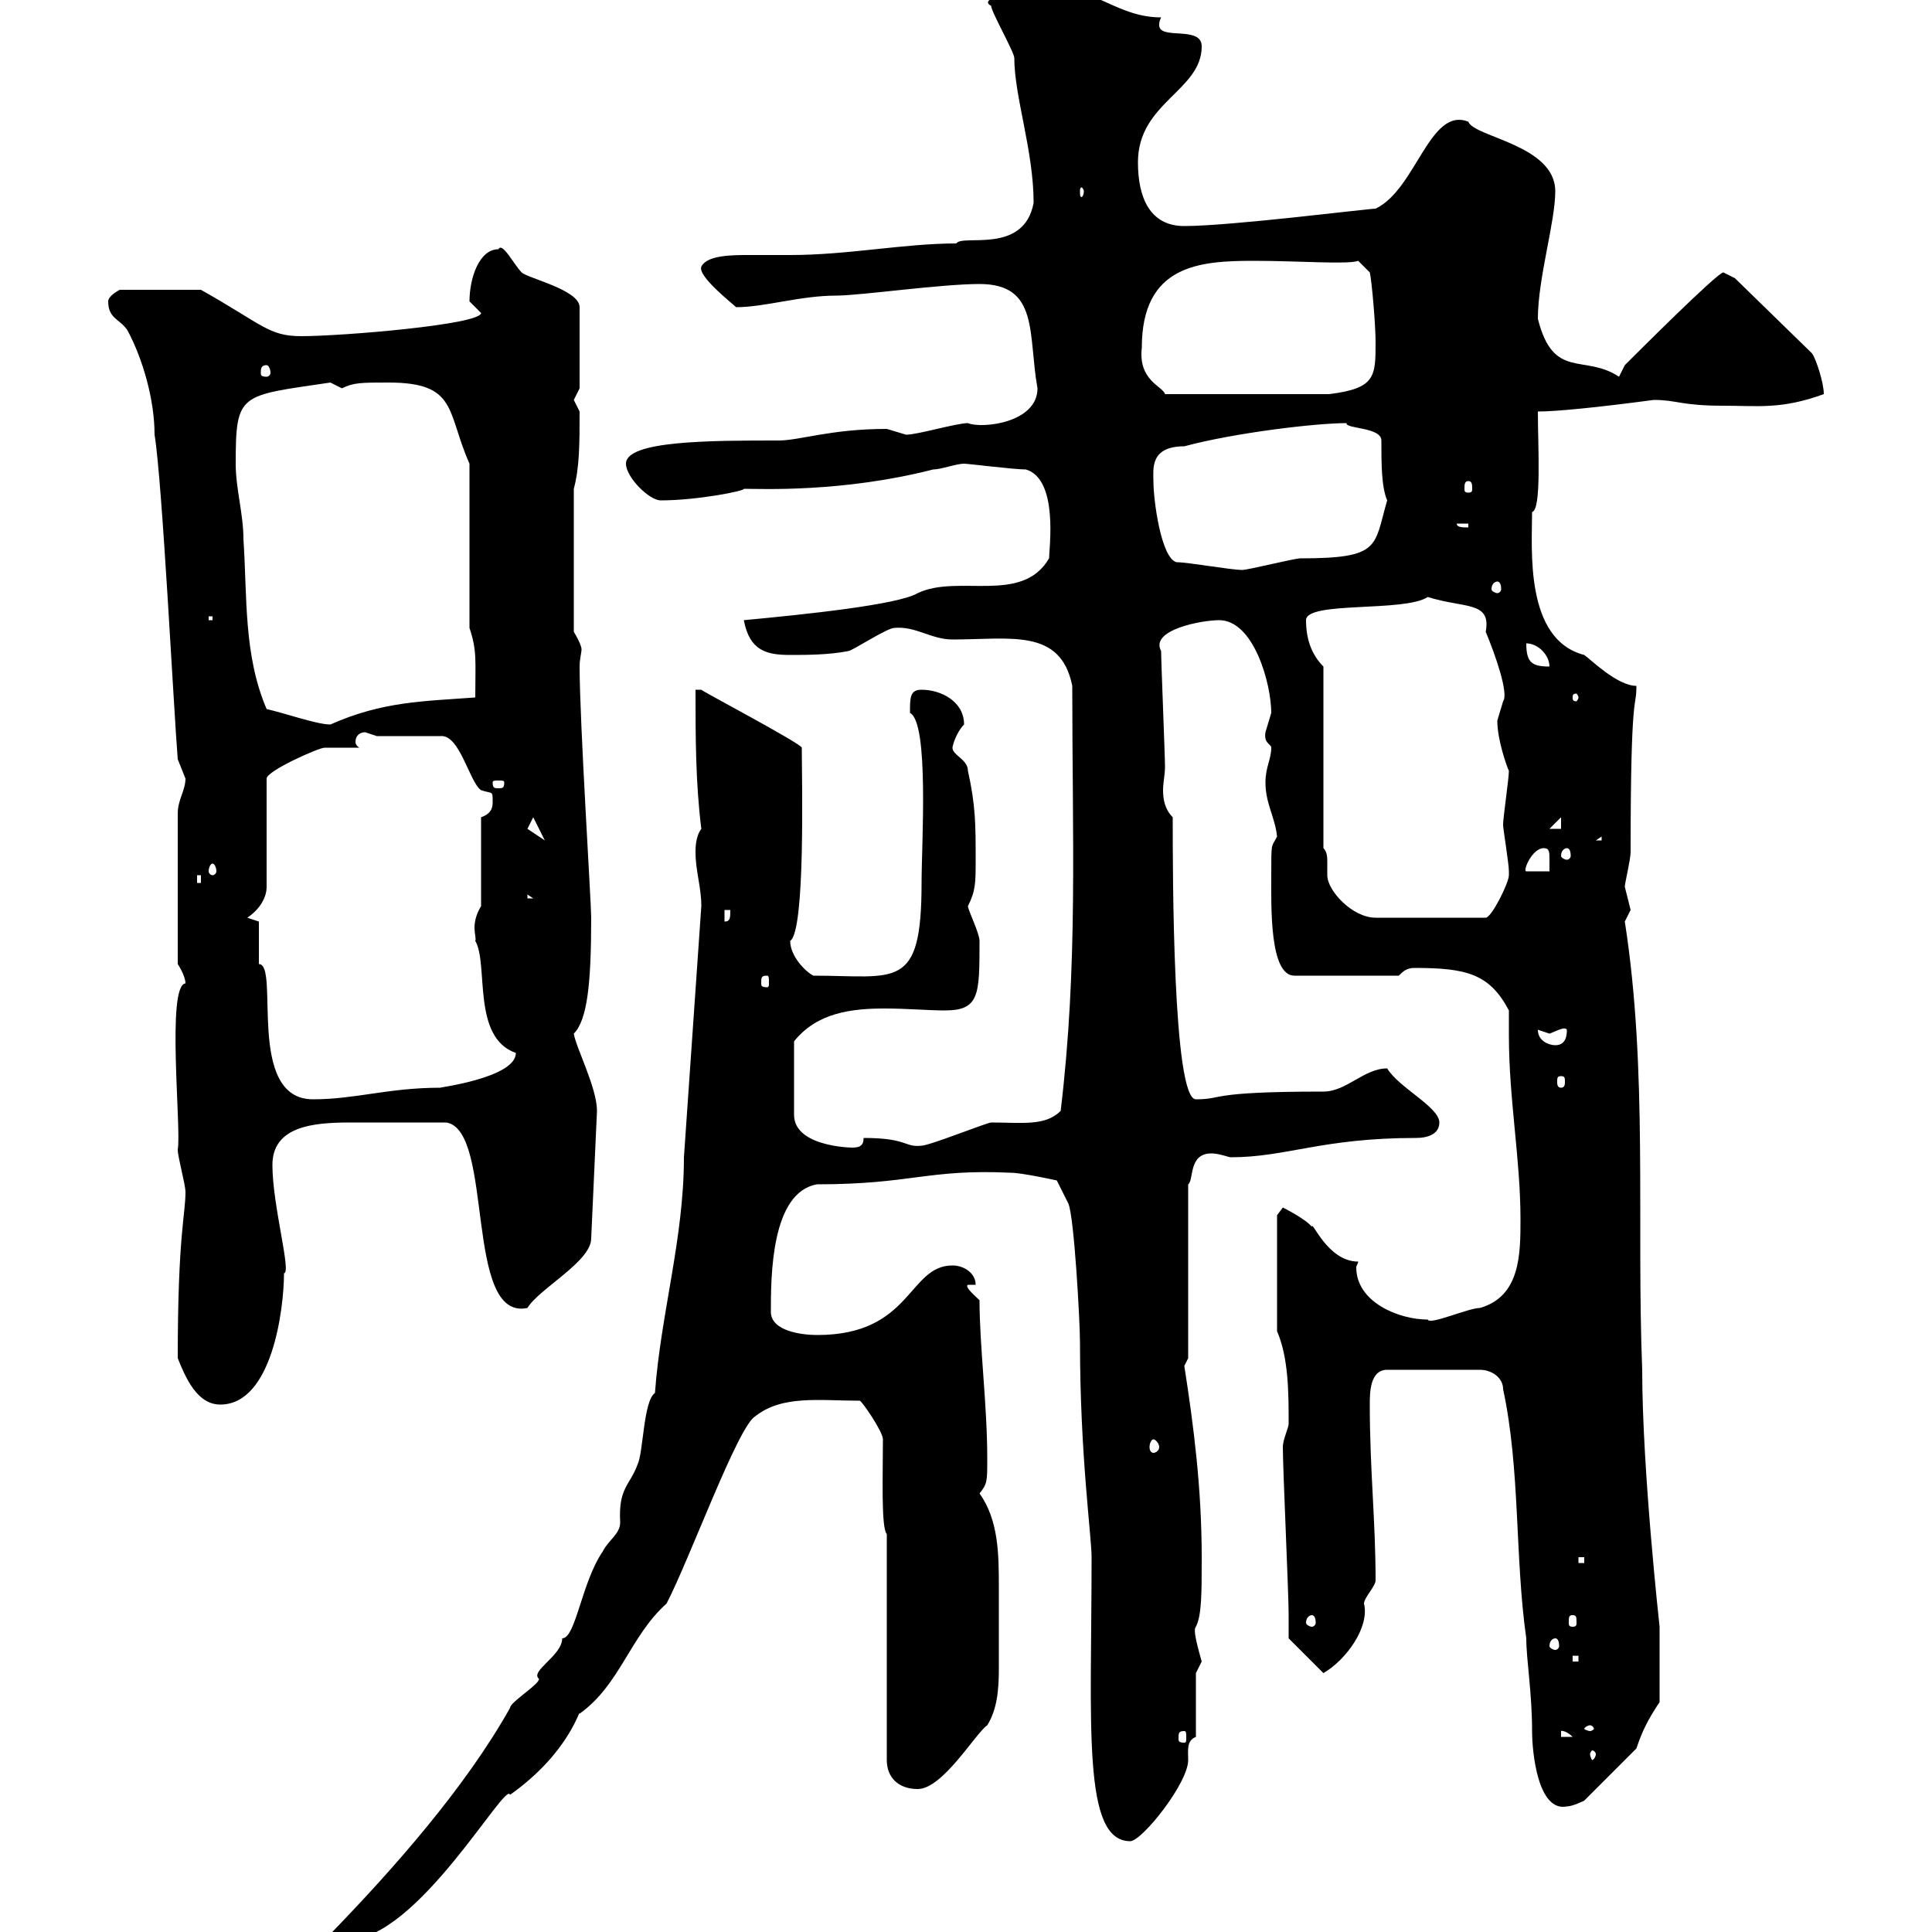 <svg xmlns="http://www.w3.org/2000/svg" xmlns:xlink="http://www.w3.org/1999/xlink" width="300" height="300"><path d="M51.30 300.30C51.30 301.20 53.10 301.20 54 301.20C64.80 301.20 78.60 276.30 79.20 278.70C88.50 272.10 90 265.20 90 266.10C96.30 261.60 97.80 254.10 103.50 249C107.10 242.10 114.60 221.40 117.30 219.90C121.50 216.60 127.20 217.50 133.50 217.50C133.80 217.50 137.10 222.30 137.10 223.50C137.10 228.90 136.80 237.30 137.70 238.20L137.70 273.30C137.70 276 139.50 277.80 142.50 277.80C146.40 277.80 151.50 269.10 153.30 267.90C154.80 265.50 155.10 262.50 155.10 259.20C155.10 257.40 155.10 255.90 155.10 254.40C155.10 252 155.10 249.30 155.10 246.60C155.10 241.50 155.10 236.10 152.10 231.90C153.30 230.40 153.30 230.10 153.30 226.50C153.30 218.10 152.10 209.10 152.10 201.90C151.50 201.30 149.70 199.80 150.30 199.50L151.50 199.50C151.50 197.70 149.70 196.50 147.90 196.50C141 196.50 141.60 207.30 126.90 207.30C124.50 207.30 119.70 206.70 119.70 203.70C119.70 198.30 119.70 185.10 126.90 183.90C141.60 183.90 144 181.50 156.90 182.10C158.70 182.10 164.10 183.30 164.10 183.30L165.90 186.90C166.80 189 167.70 205.20 167.70 208.50C167.70 225.90 169.50 238.50 169.50 241.80C169.50 267.90 168 285.90 175.50 285.90C177.30 285.90 184.50 276.90 184.50 273.30C184.50 271.80 184.20 270.30 185.70 269.70L185.70 259.80C185.70 259.80 186.60 258 186.60 258C185.40 253.80 185.40 252.90 185.70 252.60C186.60 250.80 186.60 247.50 186.60 241.80C186.60 231.30 185.40 221.70 183.90 212.10L184.50 210.90L184.50 183.90C185.40 183.30 184.50 179.10 188.10 179.10C189.30 179.10 190.80 179.70 191.10 179.70C199.80 179.70 205.20 176.70 219.90 176.70C221.70 176.70 223.50 176.10 223.50 174.30C223.50 171.90 217.20 168.90 215.40 165.90C211.80 165.90 209.10 169.50 205.50 169.50C187.20 169.50 190.20 170.70 185.70 170.70C182.10 170.70 182.10 135.60 182.10 126.90C180.90 125.70 180.60 124.20 180.60 122.70C180.60 121.50 180.90 120.30 180.90 119.10C180.90 117.30 180.30 102.90 180.30 101.10C178.50 97.80 186.60 96.30 189.30 96.30C194.70 96.30 197.40 106.20 197.40 110.70C197.40 110.70 196.50 113.70 196.50 113.70C196.20 115.50 197.40 115.50 197.40 116.10C197.40 117.90 196.50 119.10 196.50 121.50C196.50 124.80 198 126.90 198.30 129.90C197.40 131.70 197.40 130.50 197.40 135.90C197.40 140.70 197.10 151.50 201 151.50L217.20 151.50C217.80 150.90 218.40 150.30 219.60 150.30C227.70 150.30 231.30 151.20 234.30 156.90C234.30 158.40 234.30 159.90 234.30 160.80C234.30 170.70 236.10 180 236.10 189.30C236.10 194.70 236.10 201.30 229.80 203.10C228 203.10 222 205.80 221.70 204.90C217.20 204.90 210.60 202.20 210.60 196.80C210.60 196.50 210.90 196.20 210.90 195.90C206.10 195.90 203.70 189.30 203.70 190.50C202.80 189.30 199.20 187.50 199.20 187.50L198.30 188.70L198.30 206.70C200.10 210.90 200.10 216.30 200.10 221.10C200.10 221.70 199.20 223.50 199.20 224.70C199.20 228.30 200.10 247.20 200.10 250.80C200.10 251.70 200.10 253.50 200.10 254.40L205.50 259.80C209.10 257.70 212.70 252.60 211.80 249C211.80 248.10 213.60 246.30 213.60 245.40C213.60 236.10 212.70 228.30 212.70 218.10C212.70 216.30 212.70 212.70 215.40 212.70L229.80 212.70C231.60 212.70 233.40 213.90 233.40 215.70C236.10 228.30 235.20 241.80 237 254.40C237 257.70 237.90 262.80 237.90 268.80C237.90 272.10 238.80 281.40 243.30 280.50C244.20 280.50 246 279.60 246 279.60L254.10 271.50C255 268.80 255.90 267 257.70 264.30L257.70 252.60C257.70 252.60 255 228.30 255 212.70C254.10 189.90 255.90 166.20 252.30 143.10C252.30 143.10 253.20 141.30 253.20 141.30C253.20 141.30 252.30 137.70 252.30 137.70C252.30 137.10 253.20 133.50 253.20 132.30C253.20 106.20 254.10 110.40 254.10 106.50C251.10 106.50 246.90 102.30 246 101.70C236.70 99.30 237.90 85.20 237.90 79.50C239.40 79.20 238.80 69.30 238.80 63.90C241.50 63.90 247.80 63.30 256.80 62.10C260.40 62.10 261 63 267.60 63C273 63 276.60 63.60 283.20 61.20C283.20 59.40 282 55.80 281.40 54.90L269.40 43.20C269.40 43.20 267.60 42.30 267.60 42.30C266.70 42.30 254.10 54.90 252.30 56.70C252.30 56.70 251.40 58.50 251.40 58.50C246 54.90 241.20 59.10 238.80 49.50C238.80 43.20 241.50 34.50 241.50 29.70C241.50 22.50 228.90 21.30 228 18.90C222 16.50 219.90 29.40 213.60 32.40C212.40 32.40 191.10 35.10 183.90 35.10C178.50 35.10 176.70 30.60 176.70 25.20C176.70 15.90 186.60 14.10 186.60 7.20C186.60 3.90 180 6.30 180 3.90C180 3.60 180 3.30 180.30 2.70C173.70 2.70 170.10-1.80 164.10-1.80C158.40-1.80 151.50-0.30 153.90 0.90C153.90 1.80 157.50 8.10 157.50 9C157.50 15 160.50 23.40 160.50 31.50C159 39.60 149.40 36.30 148.50 37.80C140.40 37.80 131.70 39.60 122.70 39.60C120.90 39.60 118.80 39.60 116.40 39.60C113.70 39.60 109.80 39.60 108.90 41.40C108.30 42.90 113.70 47.10 114.30 47.70C118.80 47.70 124.20 45.90 129.90 45.90C133.50 45.90 146.10 44.10 152.10 44.10C161.40 44.10 159.60 51.90 161.10 60.30C161.10 65.70 152.40 66.60 150.30 65.70C148.50 65.70 142.50 67.50 140.70 67.50C140.70 67.50 137.70 66.60 137.70 66.60C129 66.60 124.20 68.40 120.90 68.40C110.40 68.40 97.20 68.40 97.20 72C97.20 74.10 100.80 77.70 102.60 77.70C108.30 77.70 115.80 76.20 115.50 75.90C118.20 75.90 130.80 76.50 144.90 72.90C146.10 72.90 148.50 72 149.70 72C150.30 72 157.50 72.90 159.30 72.90C164.40 74.40 162.90 85.20 162.90 86.70C158.70 93.90 148.80 89.10 142.50 92.10C139.50 93.90 125.10 95.40 115.50 96.30C116.40 101.10 119.10 101.70 122.70 101.70C125.10 101.70 128.70 101.70 131.70 101.10C132.30 101.10 137.70 97.50 138.90 97.50C142.20 97.20 144.60 99.30 147.90 99.30C156.90 99.30 164.70 97.50 166.50 106.50C166.50 130.20 167.40 150 164.70 172.50C162.30 174.90 158.70 174.30 153.90 174.30C153.30 174.30 144.30 177.90 143.10 177.90C140.40 178.20 141 176.70 134.10 176.70C134.10 177.90 133.50 178.20 132.30 178.20C133.80 178.20 123.30 178.50 123.30 173.10L123.30 161.70C126.90 157.20 132.30 156.60 137.40 156.60C141 156.60 144 156.90 146.70 156.90C152.10 156.90 152.10 154.50 152.10 146.10C152.10 144.90 150.30 141.30 150.30 140.70C151.50 138.30 151.50 137.10 151.50 133.50C151.50 128.10 151.50 125.10 150.30 119.70C150.30 117.90 147.90 117.30 147.90 116.10C147.90 115.80 148.50 113.70 149.70 112.50C149.70 108.90 146.10 107.10 143.10 107.10C141.30 107.10 141.30 108.30 141.30 110.70C144.30 112.20 143.10 131.10 143.10 137.10C143.10 153.90 139.20 151.50 126.30 151.50C125.10 150.90 122.70 148.50 122.70 146.10C125.10 144.60 124.50 120.60 124.50 116.10C124.50 115.50 108.60 107.10 108.90 107.10C108.90 107.10 108 107.10 108 107.10C108 114.30 108 121.50 108.90 128.70C108 129.90 108 131.70 108 132.30C108 135.30 108.90 137.70 108.90 140.70C108.90 140.70 106.20 179.70 106.20 179.70C106.20 192.30 102.60 204 101.70 216.30C99.90 217.50 99.90 225.60 99 227.40C97.80 230.70 96 231 96.30 236.40C96.30 238.20 94.50 239.10 93.60 240.90C90.30 245.70 89.40 254.40 87.30 254.40C87.30 257.10 82.20 259.50 83.70 260.70C83.70 261.60 79.20 264.30 79.20 265.20C72.30 277.50 61.20 290.10 51.30 300.30ZM247.80 272.40C247.80 272.70 247.50 273.30 247.20 273.30C247.20 273.30 246.90 272.70 246.90 272.40C246.90 272.10 247.20 271.80 247.20 271.80C247.50 271.80 247.80 272.10 247.80 272.40ZM183.90 268.80C184.20 268.80 184.20 269.10 184.20 270C184.20 270.30 184.20 270.60 183.90 270.60C183 270.60 183 270.30 183 270C183 269.10 183 268.80 183.90 268.80ZM242.40 268.80C242.10 268.80 243 268.50 244.20 269.70L242.40 269.70ZM246.90 267.90C247.20 267.90 247.50 268.20 247.50 268.50C247.50 268.50 247.20 268.80 246.90 268.80C246.60 268.80 246 268.50 246 268.50C246 268.20 246.60 267.90 246.90 267.90ZM244.20 257.10L245.10 257.10L245.10 258L244.20 258ZM241.50 254.40C241.80 254.40 242.10 254.70 242.10 255.60C242.10 255.90 241.80 256.20 241.50 256.20C241.20 256.20 240.60 255.90 240.60 255.60C240.60 254.70 241.20 254.40 241.50 254.40ZM203.70 250.80C204 250.80 204.30 251.10 204.30 252C204.30 252.30 204 252.60 203.70 252.60C203.40 252.60 202.80 252.30 202.80 252C202.80 251.10 203.40 250.80 203.70 250.80ZM244.20 250.80C244.80 250.80 244.80 251.10 244.80 252C244.80 252.30 244.80 252.60 244.20 252.60C243.60 252.60 243.60 252.30 243.60 252C243.60 251.10 243.60 250.80 244.20 250.80ZM245.10 241.80L246 241.80L246 242.70L245.10 242.70ZM179.10 223.50C179.40 223.50 180 224.10 180 224.70C180 225.30 179.40 225.60 179.10 225.60C178.80 225.60 178.50 225.30 178.50 224.70C178.50 224.10 178.80 223.50 179.10 223.50ZM27.60 210.90C28.80 213.90 30.60 218.10 34.20 218.10C42.30 218.10 44.10 203.10 44.10 197.70C45.30 197.70 42.30 187.20 42.30 180.90C42.30 174.90 48.60 174.30 54.30 174.30C58.80 174.30 64.80 174.30 69.30 174.30C76.80 175.50 72 205.20 81.90 203.10C83.70 200.10 91.80 195.90 91.80 192.30L92.70 172.50C92.70 168.90 89.40 162.60 89.10 160.50C91.20 158.40 91.80 152.70 91.80 142.50C91.80 140.10 90 111.90 90 103.50C90 102.30 90.30 101.40 90.30 100.80C90.30 100.50 90 99.60 89.10 98.10L89.10 75.90C90 72.60 90 68.70 90 63.90C90 63.90 89.10 62.10 89.10 62.10C89.10 62.10 90 60.30 90 60.30L90 47.70C90 45 81.90 43.20 81 42.30C79.80 41.10 78 37.50 77.40 38.70C74.40 38.70 72.90 43.20 72.90 46.80C72.90 46.80 74.70 48.60 74.70 48.60C74.70 50.40 53.10 52.20 46.80 52.20C41.70 52.20 40.80 50.40 31.20 45L18.60 45C18.60 45 16.80 45.90 16.80 46.80C16.80 49.50 18.60 49.50 19.80 51.30C22.20 55.80 24 62.10 24 67.50C25.20 74.70 27 110.70 27.60 117.90C27.60 117.90 28.80 120.90 28.80 120.90C28.80 122.70 27.60 124.20 27.60 126.30L27.60 149.70C27.60 149.70 28.80 151.50 28.80 152.70C25.80 153 28.20 175.50 27.60 178.50C27.60 179.70 28.80 183.90 28.80 185.10C28.80 188.70 27.60 191.70 27.60 210.90ZM40.20 143.10L38.40 142.50C40.20 141.30 41.40 139.50 41.40 137.70L41.40 120.90C41.40 119.70 49.50 116.10 50.40 116.10C51.30 116.10 54.90 116.10 55.80 116.10C55.80 116.10 55.20 115.80 55.20 115.20C55.20 114.30 55.80 113.70 56.70 113.70C56.70 113.70 58.50 114.30 58.50 114.30L68.40 114.30C71.40 114 72.90 121.50 74.70 122.70C76.50 123.30 76.50 122.70 76.50 124.50C76.50 125.10 76.50 126.30 74.70 126.90L74.70 140.70C72.90 143.70 74.10 145.50 73.80 146.10C75.90 149.70 73.20 161.10 80.10 163.50C80.10 167.40 67.80 168.90 68.40 168.90C60.30 168.90 55.20 170.70 48.60 170.70C38.10 170.70 43.50 149.70 40.20 149.70C40.20 148.50 40.20 144.30 40.20 143.10ZM242.40 167.10C243 167.10 243 167.40 243 168C243 168.30 243 168.90 242.40 168.90C241.80 168.90 241.80 168.30 241.80 168C241.80 167.40 241.80 167.10 242.40 167.10ZM238.80 159.90C238.80 159.90 240.60 160.50 240.60 160.50C241.50 160.20 243 159.30 243.30 159.90C243.30 160.50 243.30 162.30 241.50 162.30C240.60 162.30 238.80 161.70 238.80 159.90ZM119.10 151.50C119.40 151.50 119.40 151.80 119.40 152.70C119.40 153 119.40 153.30 119.10 153.30C118.20 153.30 118.20 153 118.20 152.70C118.20 151.80 118.20 151.50 119.10 151.50ZM112.50 141.30L113.40 141.30C113.40 142.50 113.40 143.10 112.50 143.10ZM205.50 131.70L205.50 103.50C203.70 101.70 202.80 99.30 202.80 96.30C202.80 93.30 218.10 95.10 221.70 92.70C227.40 94.50 231.60 93.30 230.70 98.10C232.20 101.70 234.30 107.70 233.40 108.90C233.40 108.90 232.50 111.90 232.50 111.90C232.50 114.90 234 119.10 234.30 119.70C234.30 120.90 233.40 126.90 233.40 128.10C233.40 128.70 234.30 134.10 234.30 135.30C234.30 135.30 234.30 135.90 234.30 135.90C234.30 137.10 231.60 142.50 230.70 142.50L213.60 142.50C210 142.50 206.10 138.30 206.10 135.90C206.10 135.30 206.10 134.70 206.10 133.80C206.10 133.20 206.10 132.30 205.50 131.70ZM81.90 138.90L82.80 139.50L81.90 139.50ZM30.60 135.90L31.20 135.90L31.20 137.10L30.60 137.10ZM33 134.10C33.30 134.10 33.60 134.70 33.60 135.30C33.60 135.60 33.30 135.90 33 135.90C32.70 135.90 32.40 135.60 32.40 135.30C32.40 134.70 32.70 134.10 33 134.10ZM239.70 131.70C240.60 131.70 240.60 132.30 240.60 133.50C240.60 134.10 240.60 135 240.60 135.30L237 135.30C236.40 135.30 237.90 131.70 239.70 131.70ZM243.30 131.70C243.60 131.70 243.90 132 243.90 132.90C243.90 133.20 243.60 133.50 243.30 133.50C243 133.50 242.40 133.20 242.40 132.90C242.40 132 243 131.70 243.30 131.70ZM248.70 129.90L248.70 130.50L247.80 130.50ZM82.80 126.90L84.60 130.50L81.90 128.70ZM242.40 126.90L242.40 128.70L240.60 128.70ZM78.30 121.50C78.30 122.40 78 122.40 77.40 122.40C76.80 122.40 76.50 122.40 76.50 121.50C76.50 121.20 76.80 121.20 77.40 121.20C78 121.20 78.30 121.20 78.30 121.50ZM36.60 72C36.60 60.90 37.20 61.50 51.30 59.40C51.30 59.40 53.10 60.30 53.10 60.30C54.90 59.40 56.10 59.40 60.30 59.40C71.10 59.40 69.30 63.90 72.90 72L72.90 97.50C74.10 101.10 73.80 102.60 73.80 108.30C65.70 108.90 59.40 108.90 51.30 112.50C49.20 112.50 44.10 110.70 41.40 110.10C37.80 101.70 38.40 92.70 37.80 83.70C37.80 79.80 36.60 75.90 36.60 72ZM245.10 108.30C245.10 108.60 244.80 108.90 244.80 108.90C244.20 108.90 244.20 108.60 244.20 108.30C244.20 108 244.20 107.70 244.80 107.70C244.80 107.70 245.10 108 245.10 108.30ZM237 99.90C238.80 99.90 240.60 101.70 240.60 103.50C237.90 103.50 237 102.90 237 99.90ZM32.40 95.70L33 95.70L33 96.30L32.40 96.30ZM232.50 90.30C232.80 90.30 233.10 90.60 233.10 91.50C233.10 91.80 232.80 92.10 232.50 92.10C232.20 92.10 231.60 91.80 231.60 91.50C231.60 90.60 232.20 90.30 232.50 90.30ZM182.70 87.30C180.30 86.70 179.10 77.70 179.10 74.70C179.10 72.90 178.50 69.30 183.90 69.30C191.70 67.20 204.30 65.70 209.10 65.70C208.80 66.60 214.50 66.30 214.50 68.40C214.50 72 214.50 75.60 215.40 77.70C213.30 84.90 214.50 86.70 201.90 86.70C201 86.70 193.80 88.50 192.90 88.50C191.10 88.50 184.50 87.30 182.70 87.30ZM226.20 81.30L228 81.30L228 81.90C227.10 81.90 226.20 81.90 226.20 81.30ZM228 74.70C228.60 74.70 228.60 75.30 228.60 75.90C228.60 76.20 228.60 76.50 228 76.50C227.40 76.50 227.40 76.20 227.40 75.90C227.40 75.30 227.40 74.70 228 74.70ZM177.30 54C177.30 41.10 186.30 40.50 194.70 40.50C201.60 40.50 209.40 41.10 210.90 40.50L212.70 42.30C213 43.50 213.60 50.40 213.60 53.10C213.60 58.50 213.60 60.30 206.40 61.20L180.90 61.20C180.60 60 176.70 59.10 177.30 54ZM41.40 56.70C41.70 56.70 42 57.30 42 57.90C42 58.20 41.70 58.50 41.40 58.50C40.50 58.50 40.50 58.20 40.50 57.90C40.50 57.30 40.50 56.70 41.40 56.70ZM168.30 29.70C168.30 30.30 168 30.60 168 30.60C167.70 30.60 167.70 30.30 167.70 29.70C167.70 29.40 167.70 29.10 168 29.10C168 29.10 168.30 29.40 168.30 29.70Z"/></svg>
